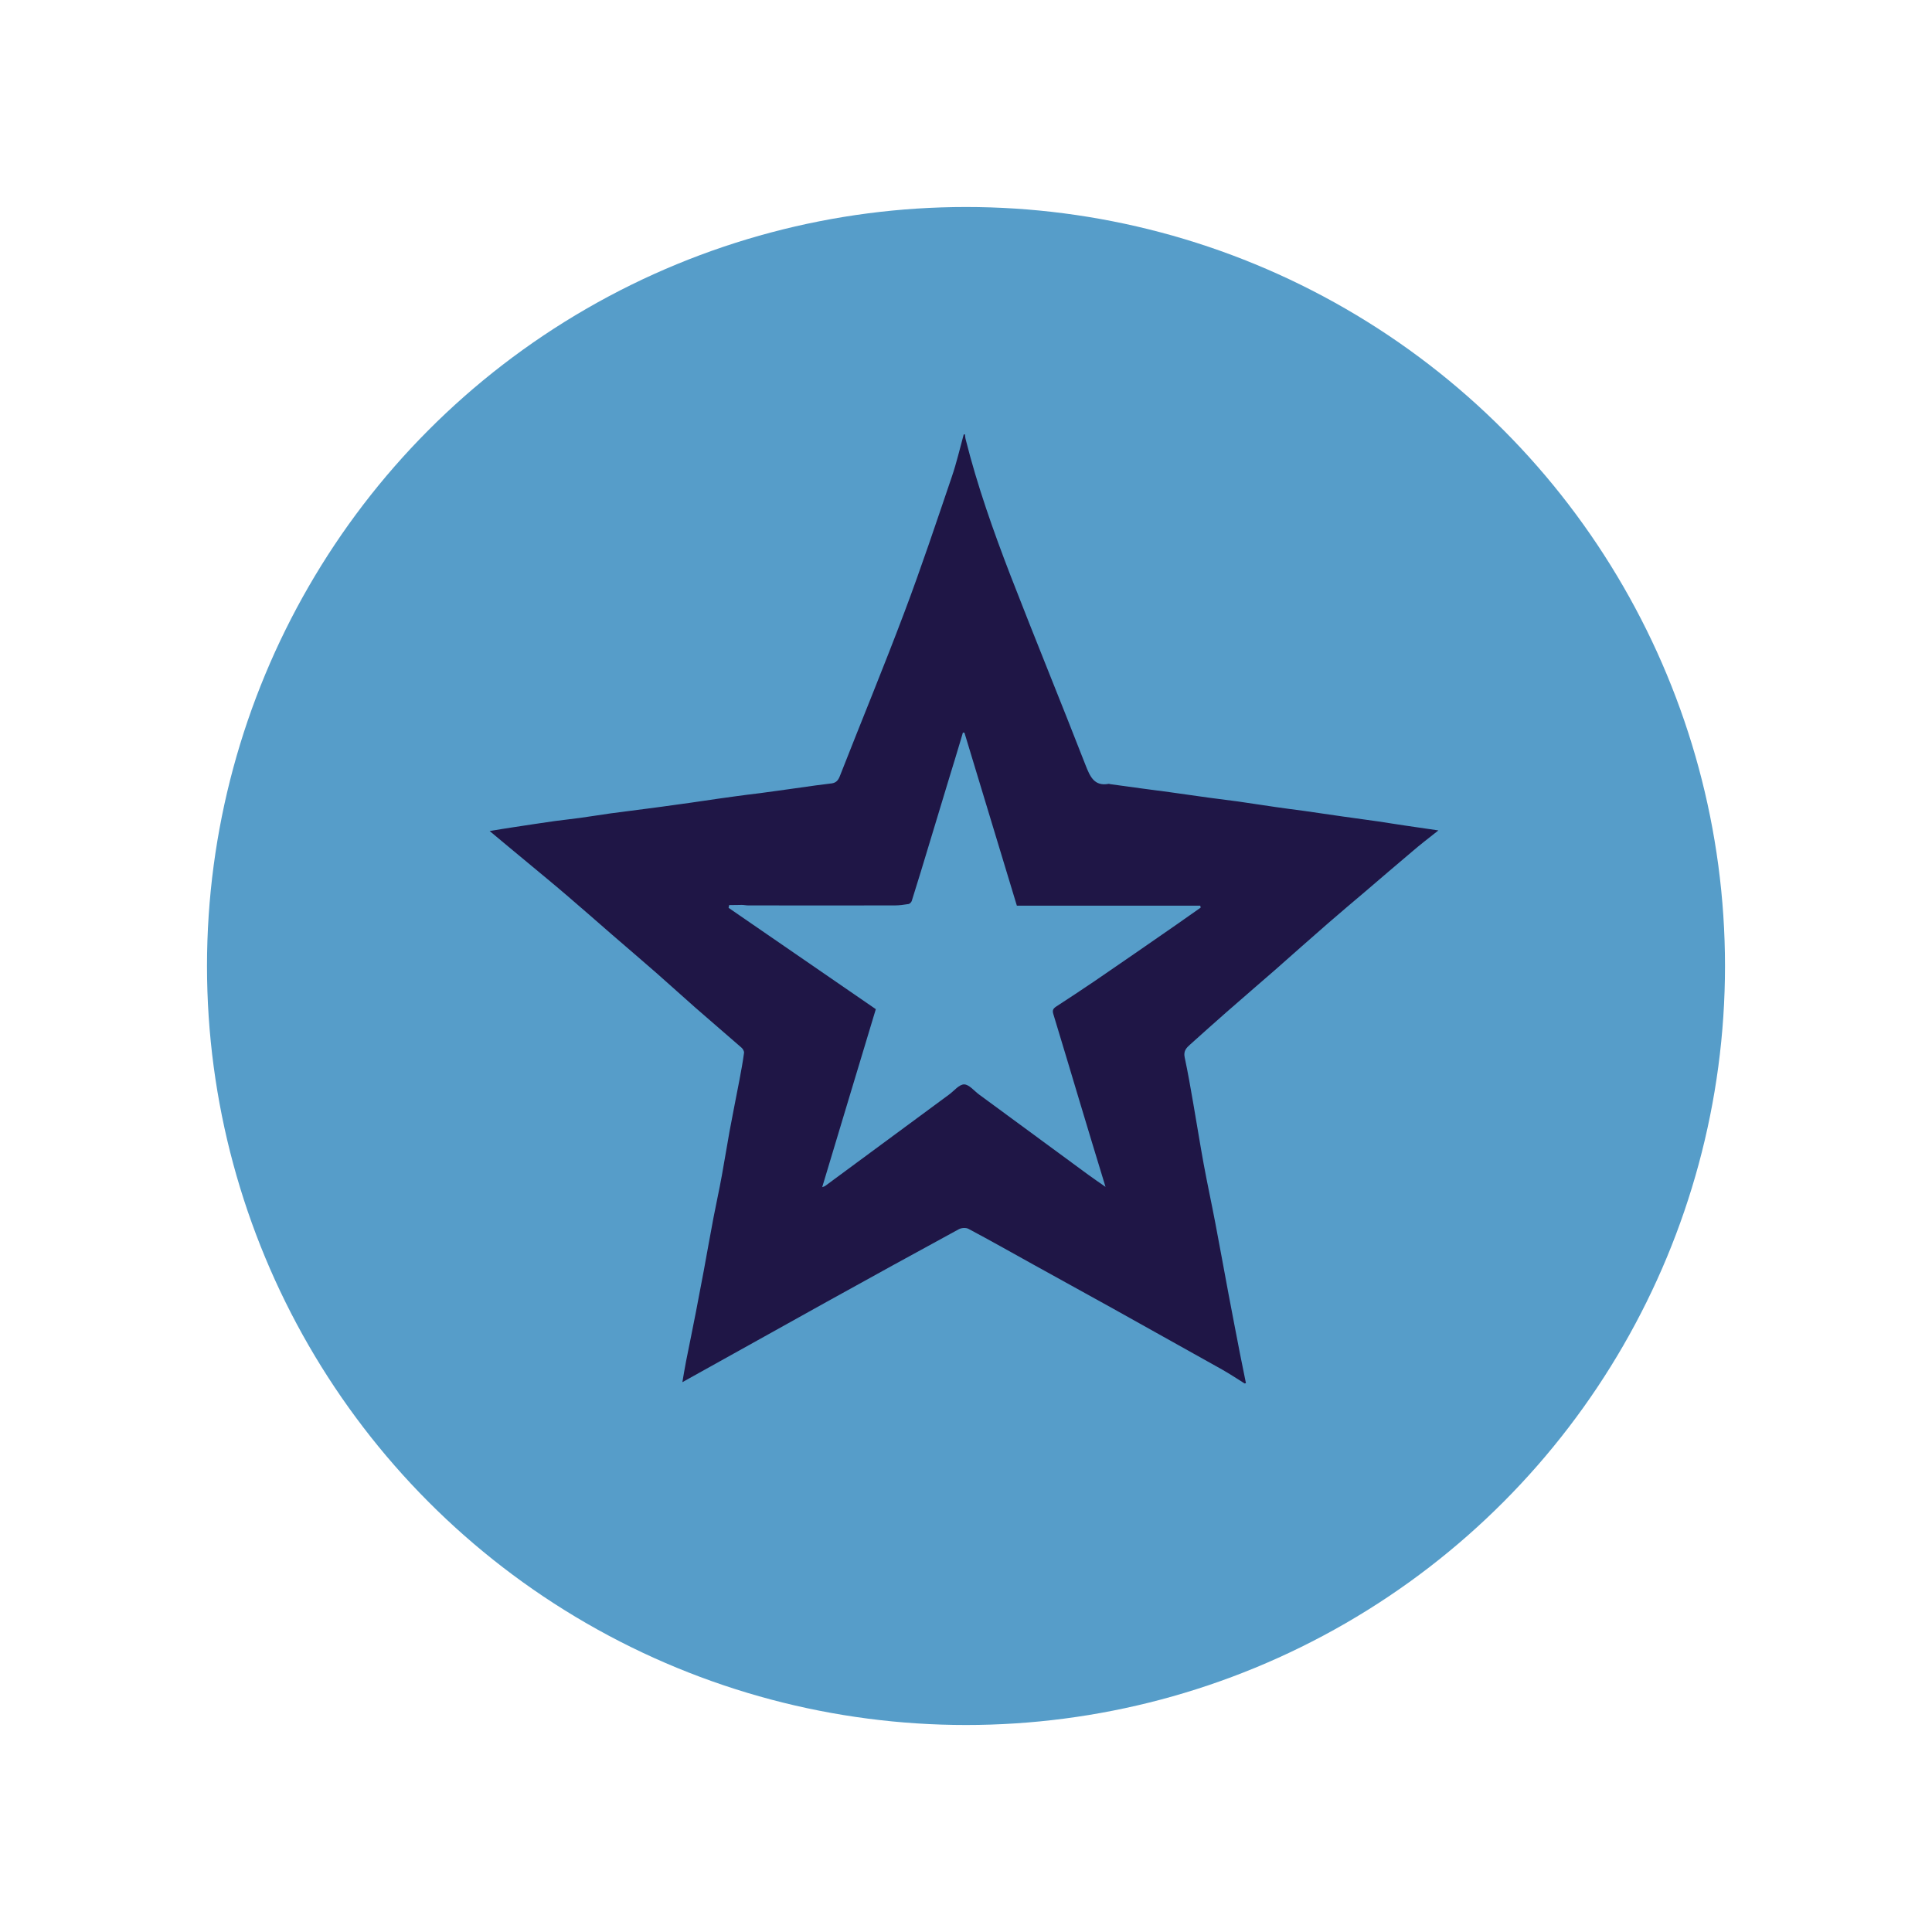<svg width="56" height="56" viewBox="0 0 56 56" fill="none" xmlns="http://www.w3.org/2000/svg">
<g filter="url(#filter0_d_431_2929)">
<circle cx="28" cy="28" r="22" fill="#569DC9"/>
</g>
<g clip-path="url(#clip0_431_2929)">
<path d="M36.075 40.1C35.857 39.962 35.642 39.821 35.42 39.695C34.366 39.104 33.312 38.517 32.259 37.929C31.487 37.502 30.715 37.078 29.947 36.651C29.323 36.305 28.699 35.952 28.068 35.617C27.994 35.58 27.871 35.588 27.793 35.629C26.511 36.327 25.231 37.03 23.952 37.74C22.574 38.505 21.196 39.275 19.779 40.063C19.818 39.847 19.846 39.654 19.885 39.461C19.98 38.977 20.082 38.498 20.174 38.015C20.251 37.621 20.325 37.227 20.399 36.833C20.494 36.32 20.583 35.807 20.681 35.294C20.759 34.885 20.851 34.476 20.924 34.068C21.002 33.644 21.069 33.216 21.146 32.793C21.238 32.298 21.337 31.804 21.432 31.31C21.481 31.046 21.531 30.786 21.566 30.518C21.573 30.47 21.531 30.399 21.492 30.366C21.044 29.976 20.593 29.589 20.146 29.199C19.772 28.872 19.409 28.537 19.035 28.21C18.609 27.838 18.179 27.47 17.749 27.099C17.312 26.72 16.879 26.337 16.438 25.961C16.054 25.631 15.663 25.311 15.275 24.988C14.926 24.698 14.574 24.408 14.193 24.088C14.461 24.044 14.687 24.006 14.912 23.973C15.303 23.913 15.694 23.854 16.086 23.798C16.332 23.765 16.583 23.739 16.829 23.705C17.122 23.665 17.414 23.616 17.707 23.575C18.059 23.527 18.412 23.486 18.764 23.438C19.039 23.401 19.317 23.367 19.592 23.326C19.864 23.289 20.135 23.252 20.403 23.211C20.688 23.17 20.977 23.126 21.266 23.088C21.524 23.051 21.784 23.021 22.045 22.988C22.313 22.951 22.584 22.914 22.852 22.877C23.117 22.839 23.381 22.802 23.649 22.765C23.804 22.743 23.959 22.728 24.114 22.706C24.23 22.687 24.294 22.624 24.343 22.497C24.963 20.914 25.612 19.346 26.211 17.755C26.701 16.458 27.141 15.135 27.589 13.819C27.726 13.418 27.822 13.001 27.934 12.592C27.945 12.592 27.959 12.592 27.97 12.592C27.977 12.641 27.977 12.689 27.991 12.737C28.329 14.083 28.791 15.387 29.288 16.677C30 18.513 30.747 20.334 31.462 22.17C31.596 22.512 31.719 22.799 32.139 22.72C32.149 22.717 32.16 22.728 32.174 22.728C32.481 22.769 32.787 22.813 33.094 22.854C33.365 22.891 33.637 22.925 33.908 22.962C34.289 23.014 34.666 23.07 35.046 23.122C35.321 23.159 35.6 23.192 35.878 23.23C36.245 23.282 36.611 23.341 36.978 23.393C37.252 23.434 37.531 23.468 37.806 23.505C38.176 23.557 38.542 23.612 38.909 23.665C39.254 23.713 39.6 23.761 39.945 23.809C40.202 23.847 40.463 23.891 40.72 23.928C41.027 23.973 41.334 24.018 41.693 24.07C41.408 24.296 41.164 24.482 40.932 24.683C40.481 25.062 40.037 25.445 39.589 25.828C39.226 26.136 38.863 26.441 38.504 26.753C37.986 27.203 37.474 27.66 36.96 28.113C36.488 28.526 36.012 28.931 35.543 29.344C35.191 29.652 34.845 29.964 34.5 30.273C34.391 30.369 34.299 30.462 34.338 30.645C34.433 31.09 34.511 31.54 34.588 31.986C34.69 32.57 34.782 33.153 34.888 33.733C34.993 34.305 35.117 34.874 35.226 35.447C35.356 36.13 35.48 36.814 35.607 37.494C35.716 38.074 35.829 38.654 35.941 39.234C35.998 39.52 36.058 39.806 36.114 40.092L36.075 40.1ZM21.136 26.233C21.129 26.259 21.122 26.288 21.118 26.314C22.546 27.296 23.97 28.277 25.386 29.251C24.865 30.983 24.35 32.681 23.832 34.41C23.885 34.391 23.902 34.387 23.917 34.376C25.118 33.492 26.317 32.607 27.515 31.722C27.656 31.618 27.8 31.432 27.945 31.432C28.089 31.432 28.234 31.618 28.375 31.722C29.432 32.499 30.489 33.276 31.547 34.053C31.705 34.168 31.864 34.276 32.044 34.402C31.786 33.558 31.54 32.748 31.297 31.938C31.043 31.09 30.789 30.239 30.532 29.396C30.497 29.284 30.525 29.236 30.613 29.176C30.986 28.935 31.356 28.689 31.723 28.441C32.512 27.901 33.298 27.359 34.084 26.812C34.324 26.645 34.563 26.474 34.803 26.307C34.8 26.288 34.793 26.27 34.789 26.251H29.474C28.963 24.568 28.459 22.903 27.955 21.238C27.941 21.238 27.924 21.234 27.91 21.234C27.889 21.304 27.867 21.379 27.846 21.453C27.737 21.821 27.624 22.189 27.511 22.557C27.321 23.181 27.134 23.806 26.944 24.43C26.775 24.991 26.606 25.549 26.429 26.11C26.419 26.147 26.373 26.196 26.338 26.203C26.204 26.225 26.07 26.244 25.936 26.244C24.519 26.248 23.106 26.244 21.689 26.244C21.626 26.244 21.562 26.229 21.499 26.229C21.383 26.233 21.259 26.233 21.136 26.233Z" fill="#1F1646"/>
</g>
<defs>
<filter id="filter0_d_431_2929" x="0.72" y="0.72" width="54.56" height="54.56" filterUnits="userSpaceOnUse" color-interpolation-filters="sRGB">
<feFlood flood-opacity="0" result="BackgroundImageFix"/>
<feColorMatrix in="SourceAlpha" type="matrix" values="0 0 0 0 0 0 0 0 0 0 0 0 0 0 0 0 0 0 127 0" result="hardAlpha"/>
<feOffset/>
<feGaussianBlur stdDeviation="2.64"/>
<feComposite in2="hardAlpha" operator="out"/>
<feColorMatrix type="matrix" values="0 0 0 0 0 0 0 0 0 0 0 0 0 0 0 0 0 0 0.25 0"/>
<feBlend mode="normal" in2="BackgroundImageFix" result="effect1_dropShadow_431_2929"/>
<feBlend mode="normal" in="SourceGraphic" in2="effect1_dropShadow_431_2929" result="shape"/>
</filter>
<clipPath id="clip0_431_2929">
<rect width="27.5" height="27.5" fill="white" transform="translate(14.193 12.6)"/>
</clipPath>
</defs>
</svg>
